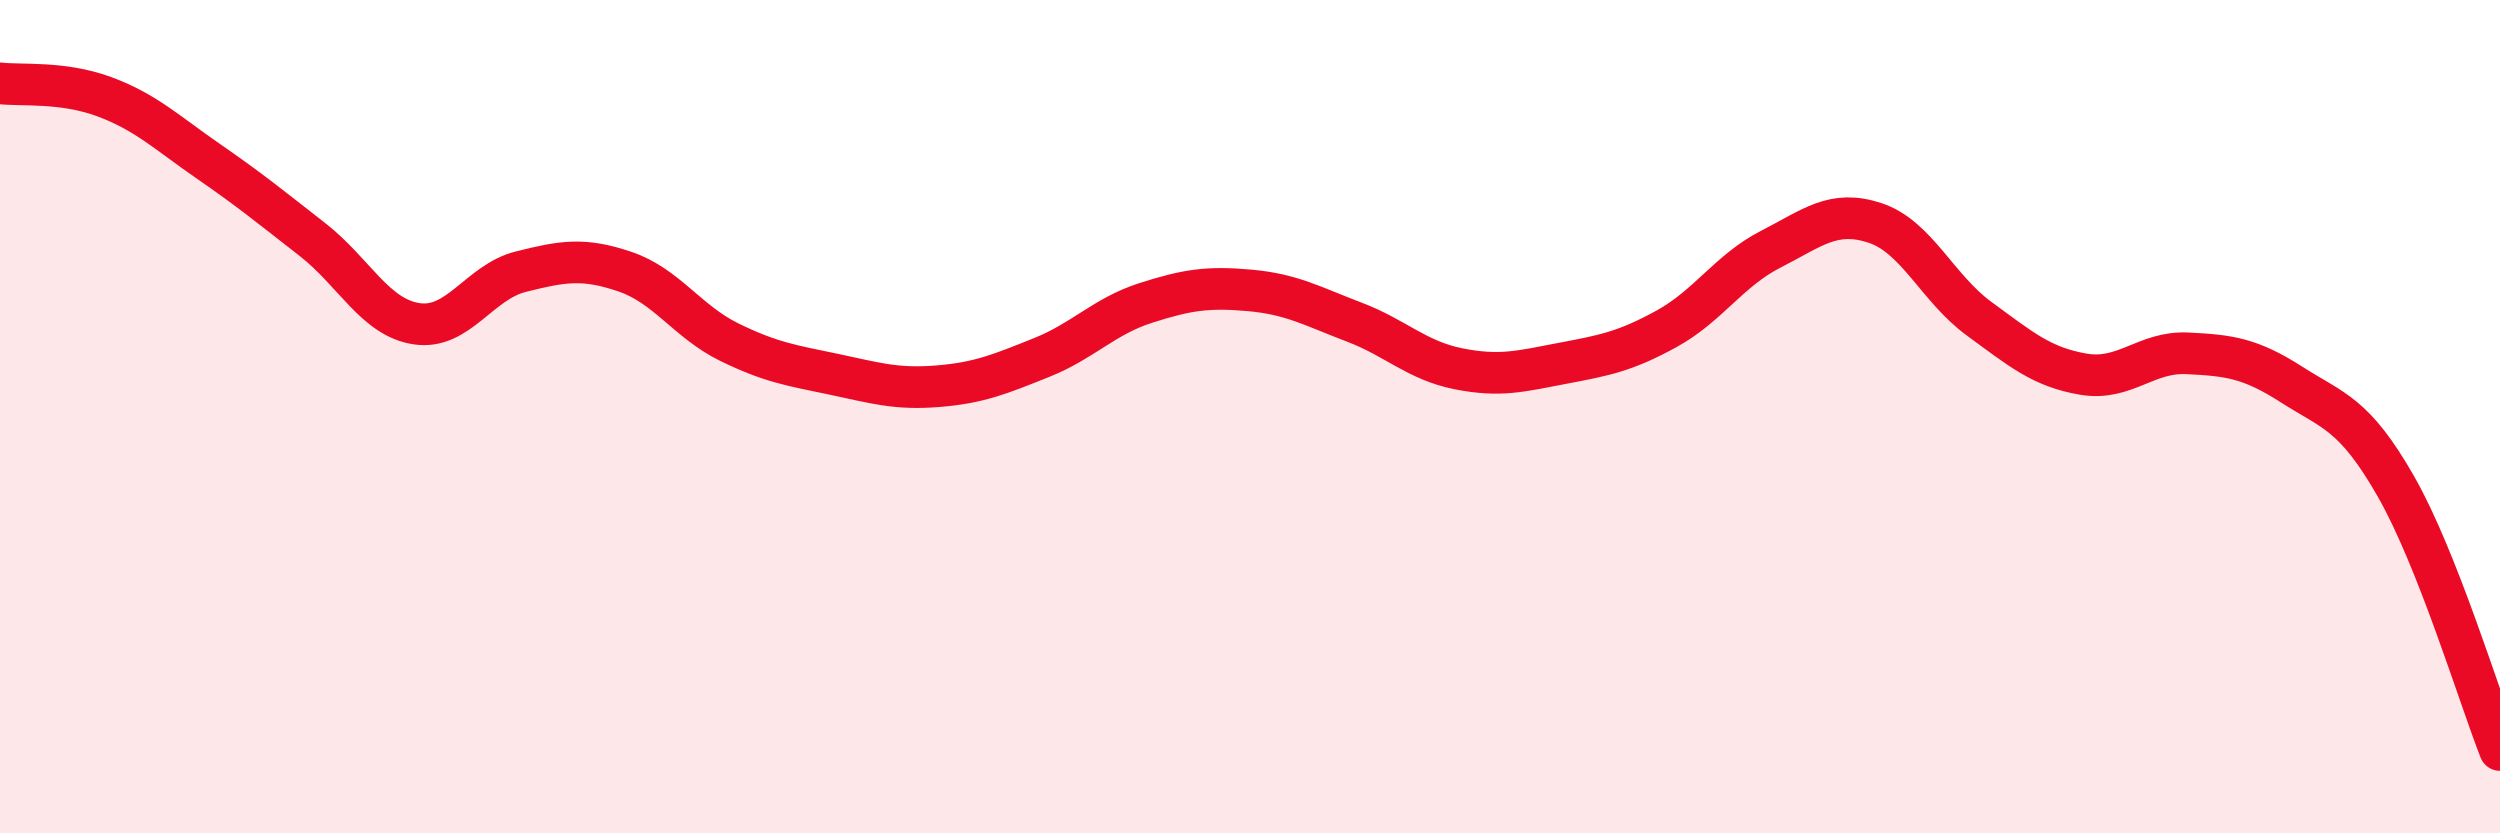 
    <svg width="60" height="20" viewBox="0 0 60 20" xmlns="http://www.w3.org/2000/svg">
      <path
        d="M 0,2 C 0.5,2.06 1.5,1.95 2.5,2.32 C 3.5,2.69 4,3.18 5,3.87 C 6,4.56 6.5,4.97 7.5,5.75 C 8.5,6.53 9,7.62 10,7.77 C 11,7.92 11.5,6.77 12.5,6.52 C 13.5,6.27 14,6.18 15,6.52 C 16,6.86 16.5,7.72 17.5,8.21 C 18.5,8.7 19,8.77 20,8.98 C 21,9.19 21.5,9.35 22.5,9.27 C 23.5,9.19 24,8.98 25,8.58 C 26,8.18 26.5,7.59 27.5,7.27 C 28.5,6.95 29,6.88 30,6.97 C 31,7.06 31.5,7.35 32.5,7.73 C 33.5,8.11 34,8.65 35,8.85 C 36,9.05 36.5,8.91 37.5,8.72 C 38.5,8.53 39,8.44 40,7.89 C 41,7.34 41.5,6.49 42.5,5.98 C 43.5,5.47 44,5.02 45,5.35 C 46,5.68 46.5,6.92 47.5,7.65 C 48.5,8.38 49,8.81 50,8.98 C 51,9.15 51.5,8.43 52.5,8.48 C 53.5,8.53 54,8.59 55,9.23 C 56,9.87 56.5,9.92 57.5,11.67 C 58.5,13.42 59.5,16.73 60,18L60 20L0 20Z"
        fill="#EB0A25"
        opacity="0.1"
        stroke-linecap="round"
        stroke-linejoin="round"
      />
      <path
        d="M 0,2 C 0.5,2.06 1.5,1.95 2.5,2.32 C 3.5,2.69 4,3.18 5,3.87 C 6,4.56 6.5,4.97 7.5,5.75 C 8.5,6.53 9,7.62 10,7.77 C 11,7.92 11.5,6.77 12.5,6.52 C 13.5,6.27 14,6.18 15,6.52 C 16,6.86 16.5,7.72 17.5,8.21 C 18.5,8.7 19,8.77 20,8.98 C 21,9.19 21.5,9.35 22.5,9.27 C 23.5,9.19 24,8.98 25,8.58 C 26,8.18 26.5,7.59 27.5,7.27 C 28.5,6.95 29,6.88 30,6.97 C 31,7.06 31.5,7.35 32.5,7.73 C 33.5,8.11 34,8.65 35,8.85 C 36,9.05 36.5,8.91 37.5,8.72 C 38.5,8.53 39,8.44 40,7.89 C 41,7.34 41.5,6.49 42.5,5.98 C 43.5,5.47 44,5.02 45,5.35 C 46,5.68 46.5,6.92 47.5,7.65 C 48.5,8.38 49,8.81 50,8.98 C 51,9.15 51.5,8.43 52.5,8.48 C 53.5,8.53 54,8.59 55,9.23 C 56,9.87 56.5,9.92 57.5,11.67 C 58.5,13.42 59.5,16.73 60,18"
        stroke="#EB0A25"
        stroke-width="1"
        fill="none"
        stroke-linecap="round"
        stroke-linejoin="round"
      />
    </svg>
  
